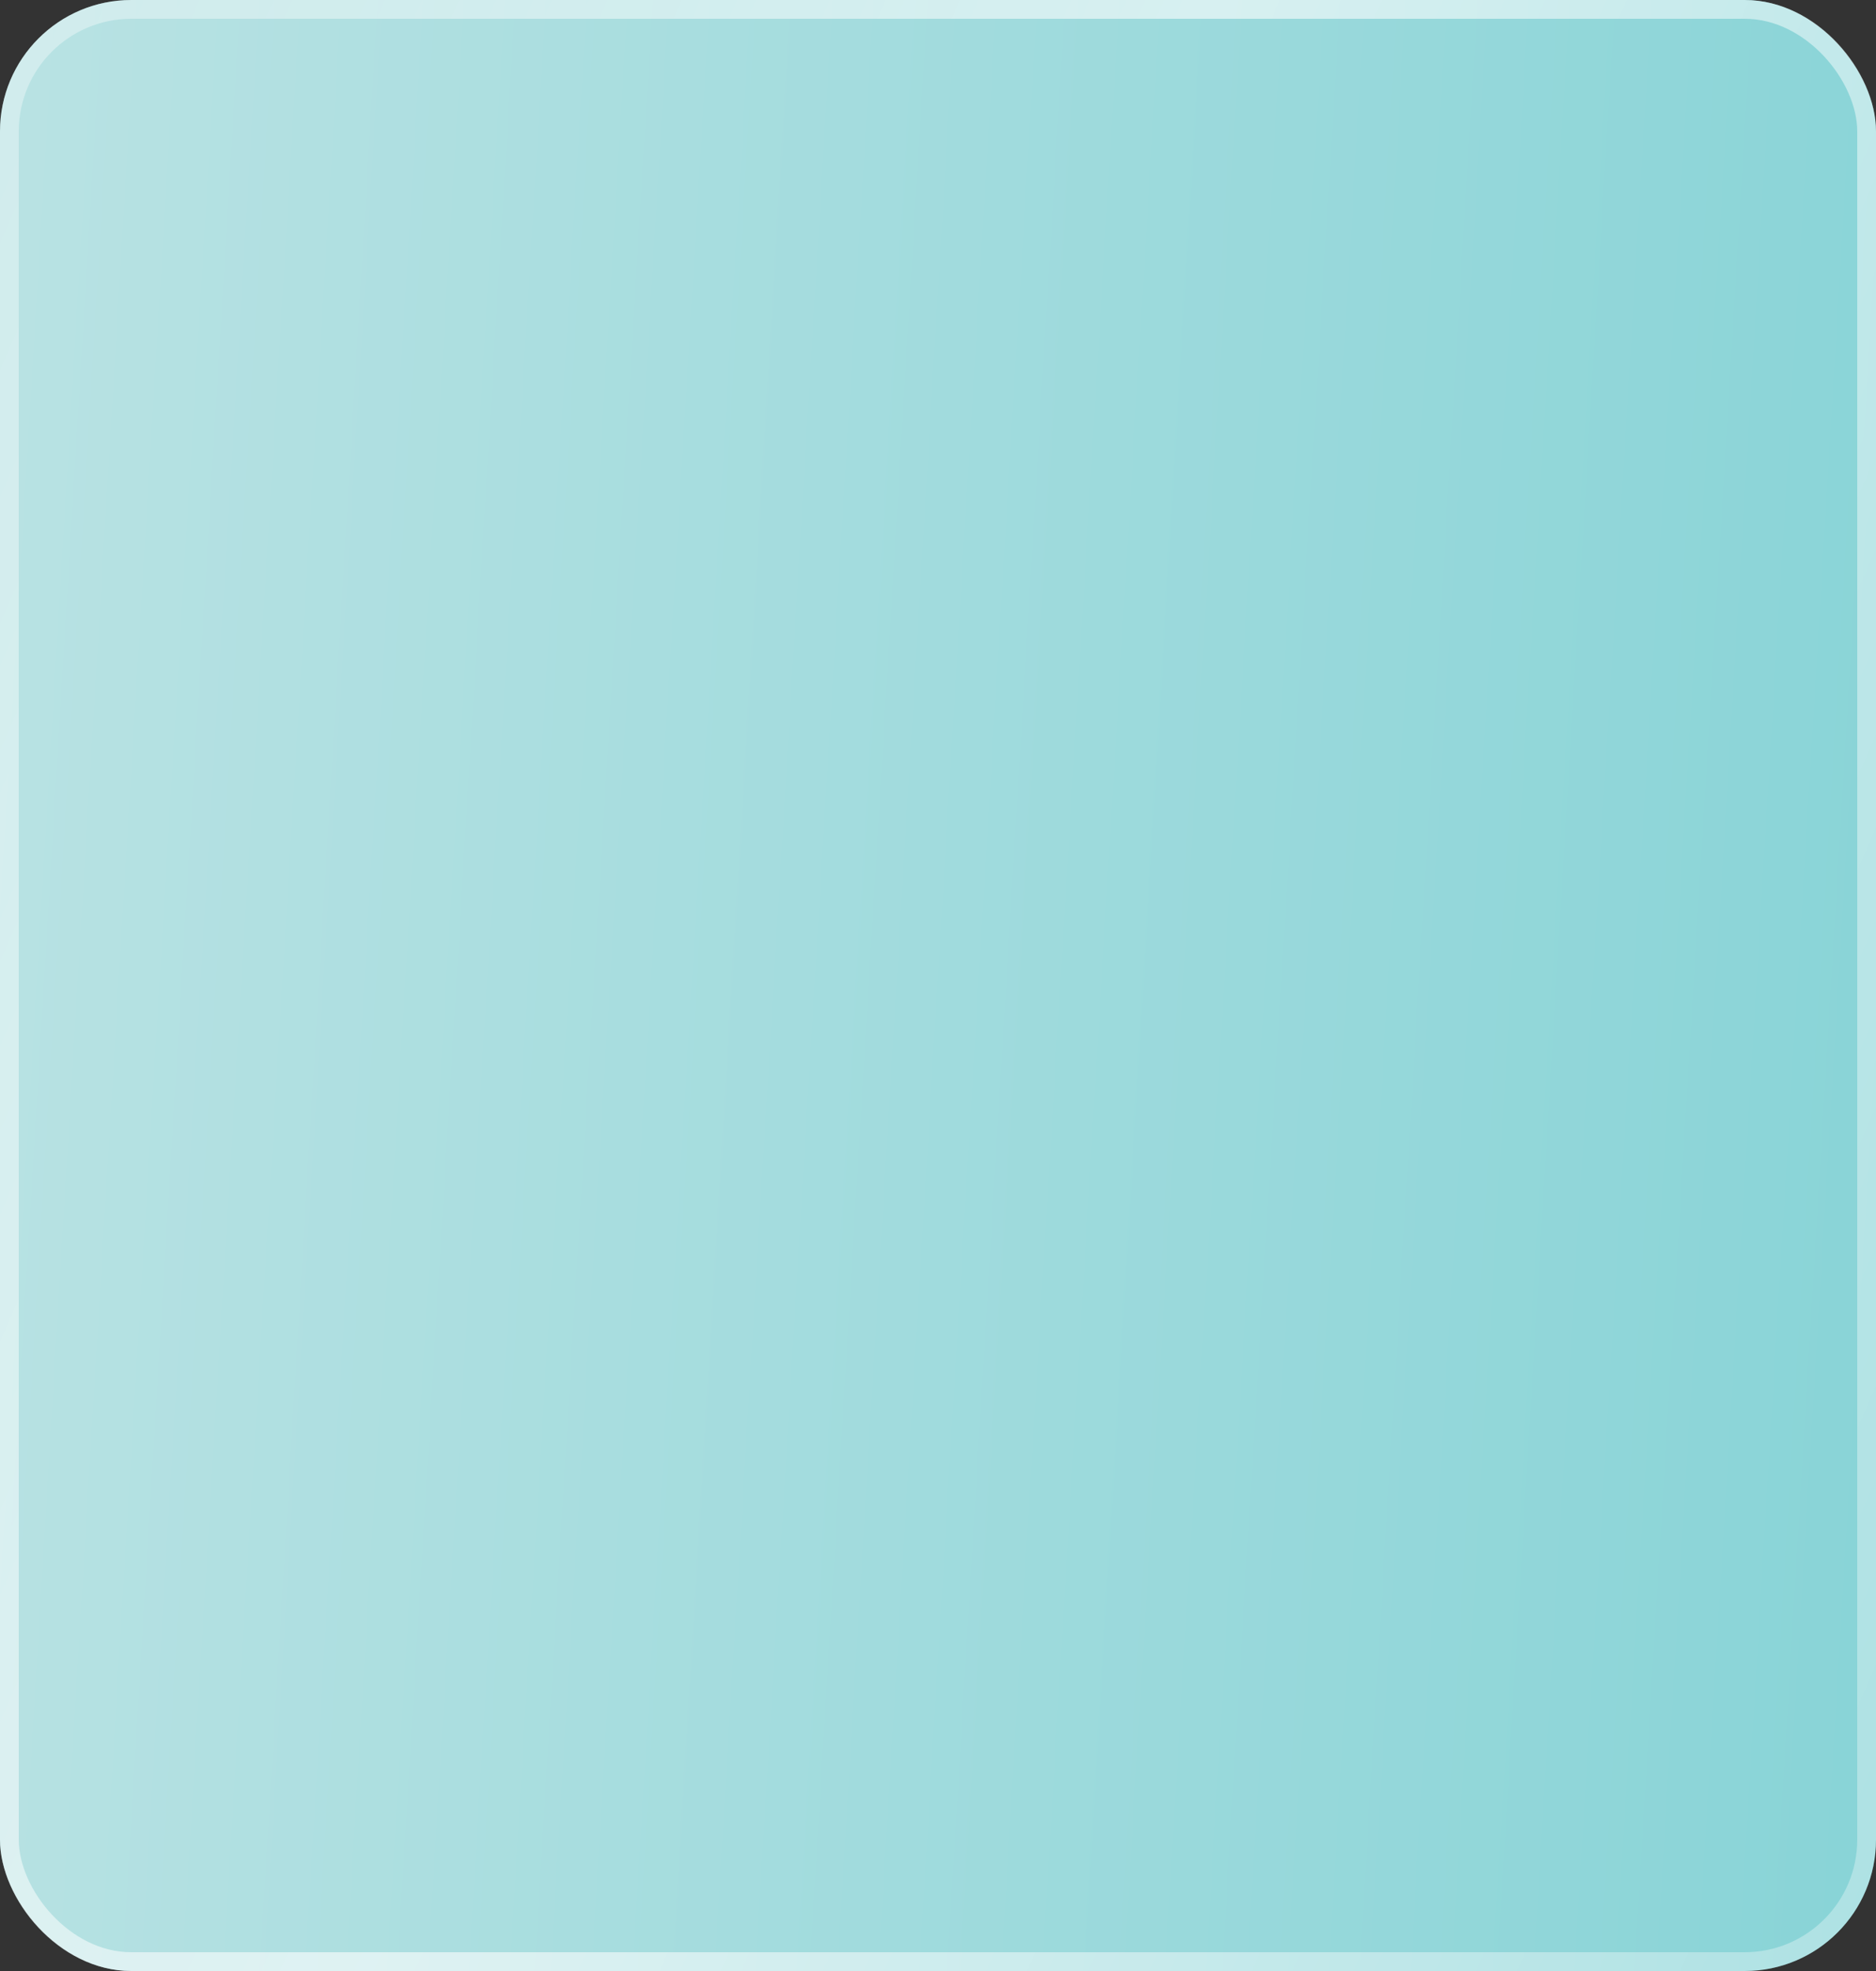 <?xml version="1.0" encoding="UTF-8"?> <svg xmlns="http://www.w3.org/2000/svg" width="100" height="105" viewBox="0 0 100 105" fill="none"><rect x="0" y="0" width="100" height="105" fill="#333333" stroke="none"/><rect width="100" height="105" rx="7" fill="url(#paint0_linear_11875_320)"></rect><rect x="0.5" y="0.5" width="99" height="104" rx="6.5" stroke="url(#paint1_linear_11875_320)" stroke-opacity="0.6"></rect><defs><linearGradient id="paint0_linear_11875_320" x1="-1.39128e-06" y1="30.417" x2="102.206" y2="36.547" gradientUnits="userSpaceOnUse"><stop stop-color="#B8E2E3"></stop><stop offset="1" stop-color="#89D4D7"></stop></linearGradient><linearGradient id="paint1_linear_11875_320" x1="11.765" y1="-49.808" x2="144.918" y2="8.676" gradientUnits="userSpaceOnUse"><stop stop-color="white" stop-opacity="0.5"></stop><stop offset="0.476" stop-color="white"></stop><stop offset="1" stop-color="white" stop-opacity="0.5"></stop></linearGradient></defs></svg> 